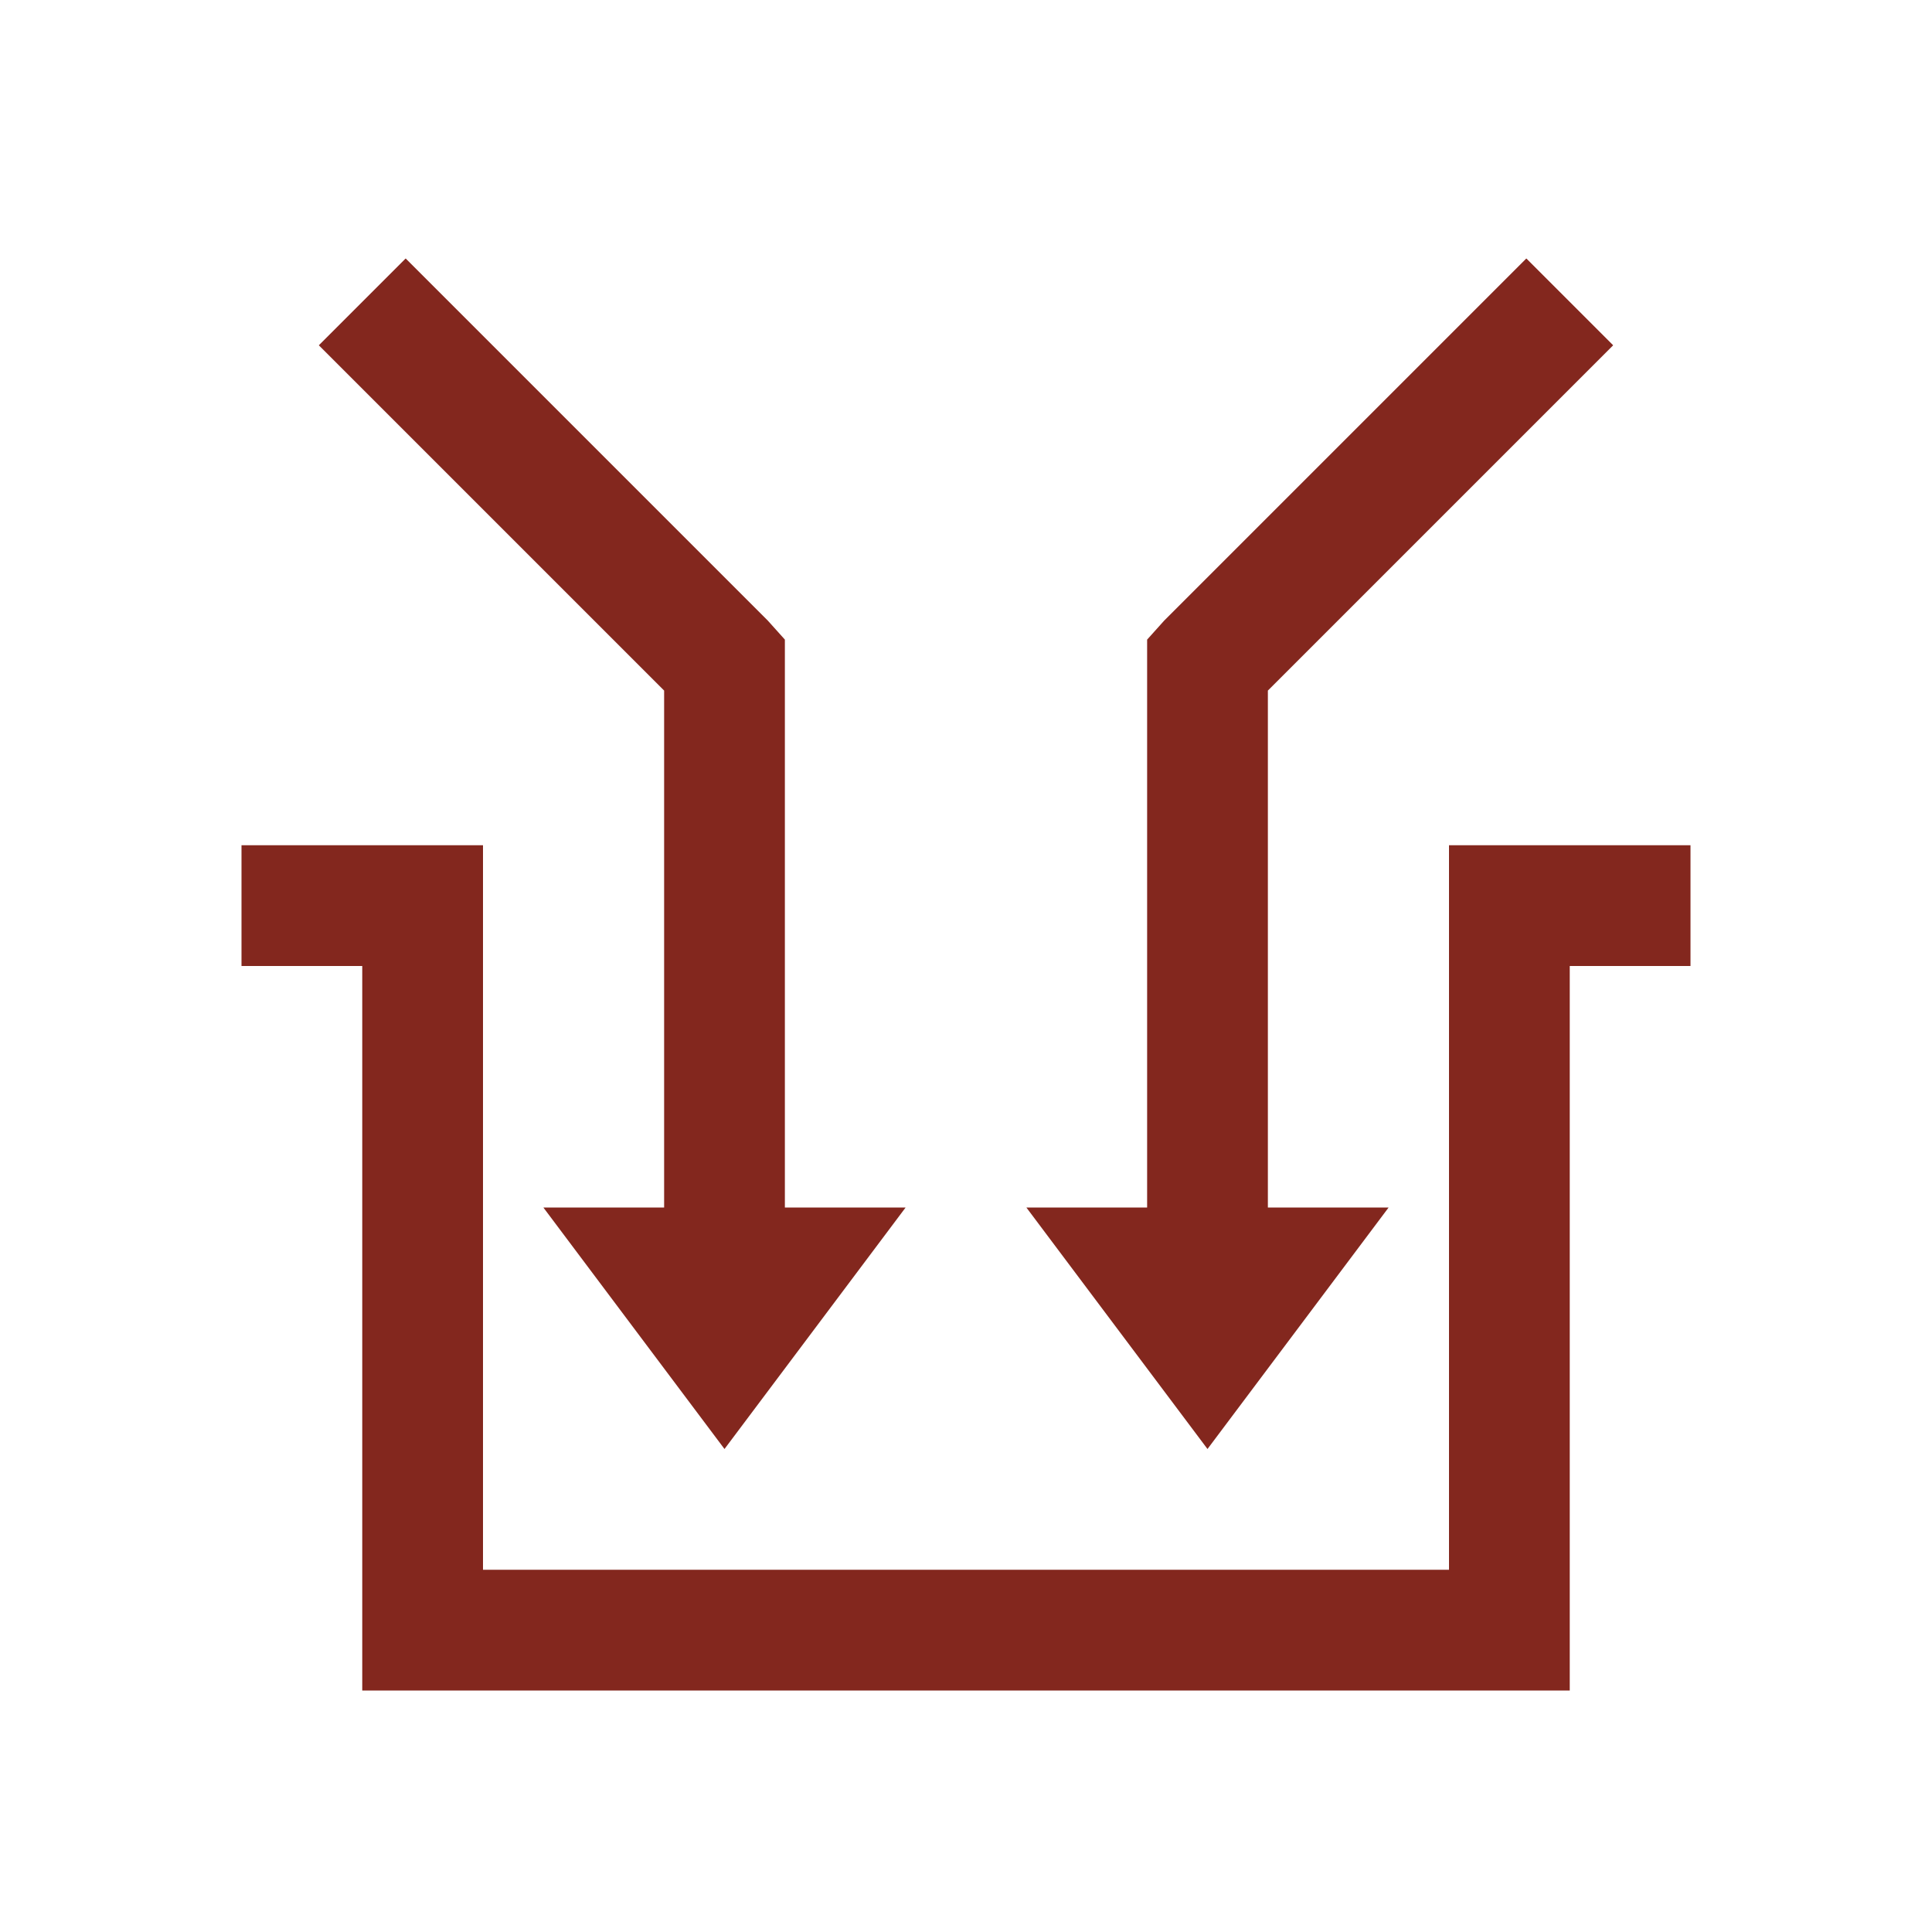 <svg fill="#83271e" xmlns="http://www.w3.org/2000/svg"  viewBox="0 0 32 32" width="32px" height="32px"><path d="M 6.719 4.281 L 5.281 5.719 L 11 11.438 L 11 20 L 9 20 L 12 24 L 15 20 L 13 20 L 13 10.594 L 12.719 10.281 Z M 25.281 4.281 L 19.281 10.281 L 19 10.594 L 19 20 L 17 20 L 20 24 L 23 20 L 21 20 L 21 11.438 L 26.719 5.719 Z M 4 14 L 4 16 L 6 16 L 6 28 L 26 28 L 26 16 L 28 16 L 28 14 L 24 14 L 24 26 L 8 26 L 8 14 Z"/></svg>